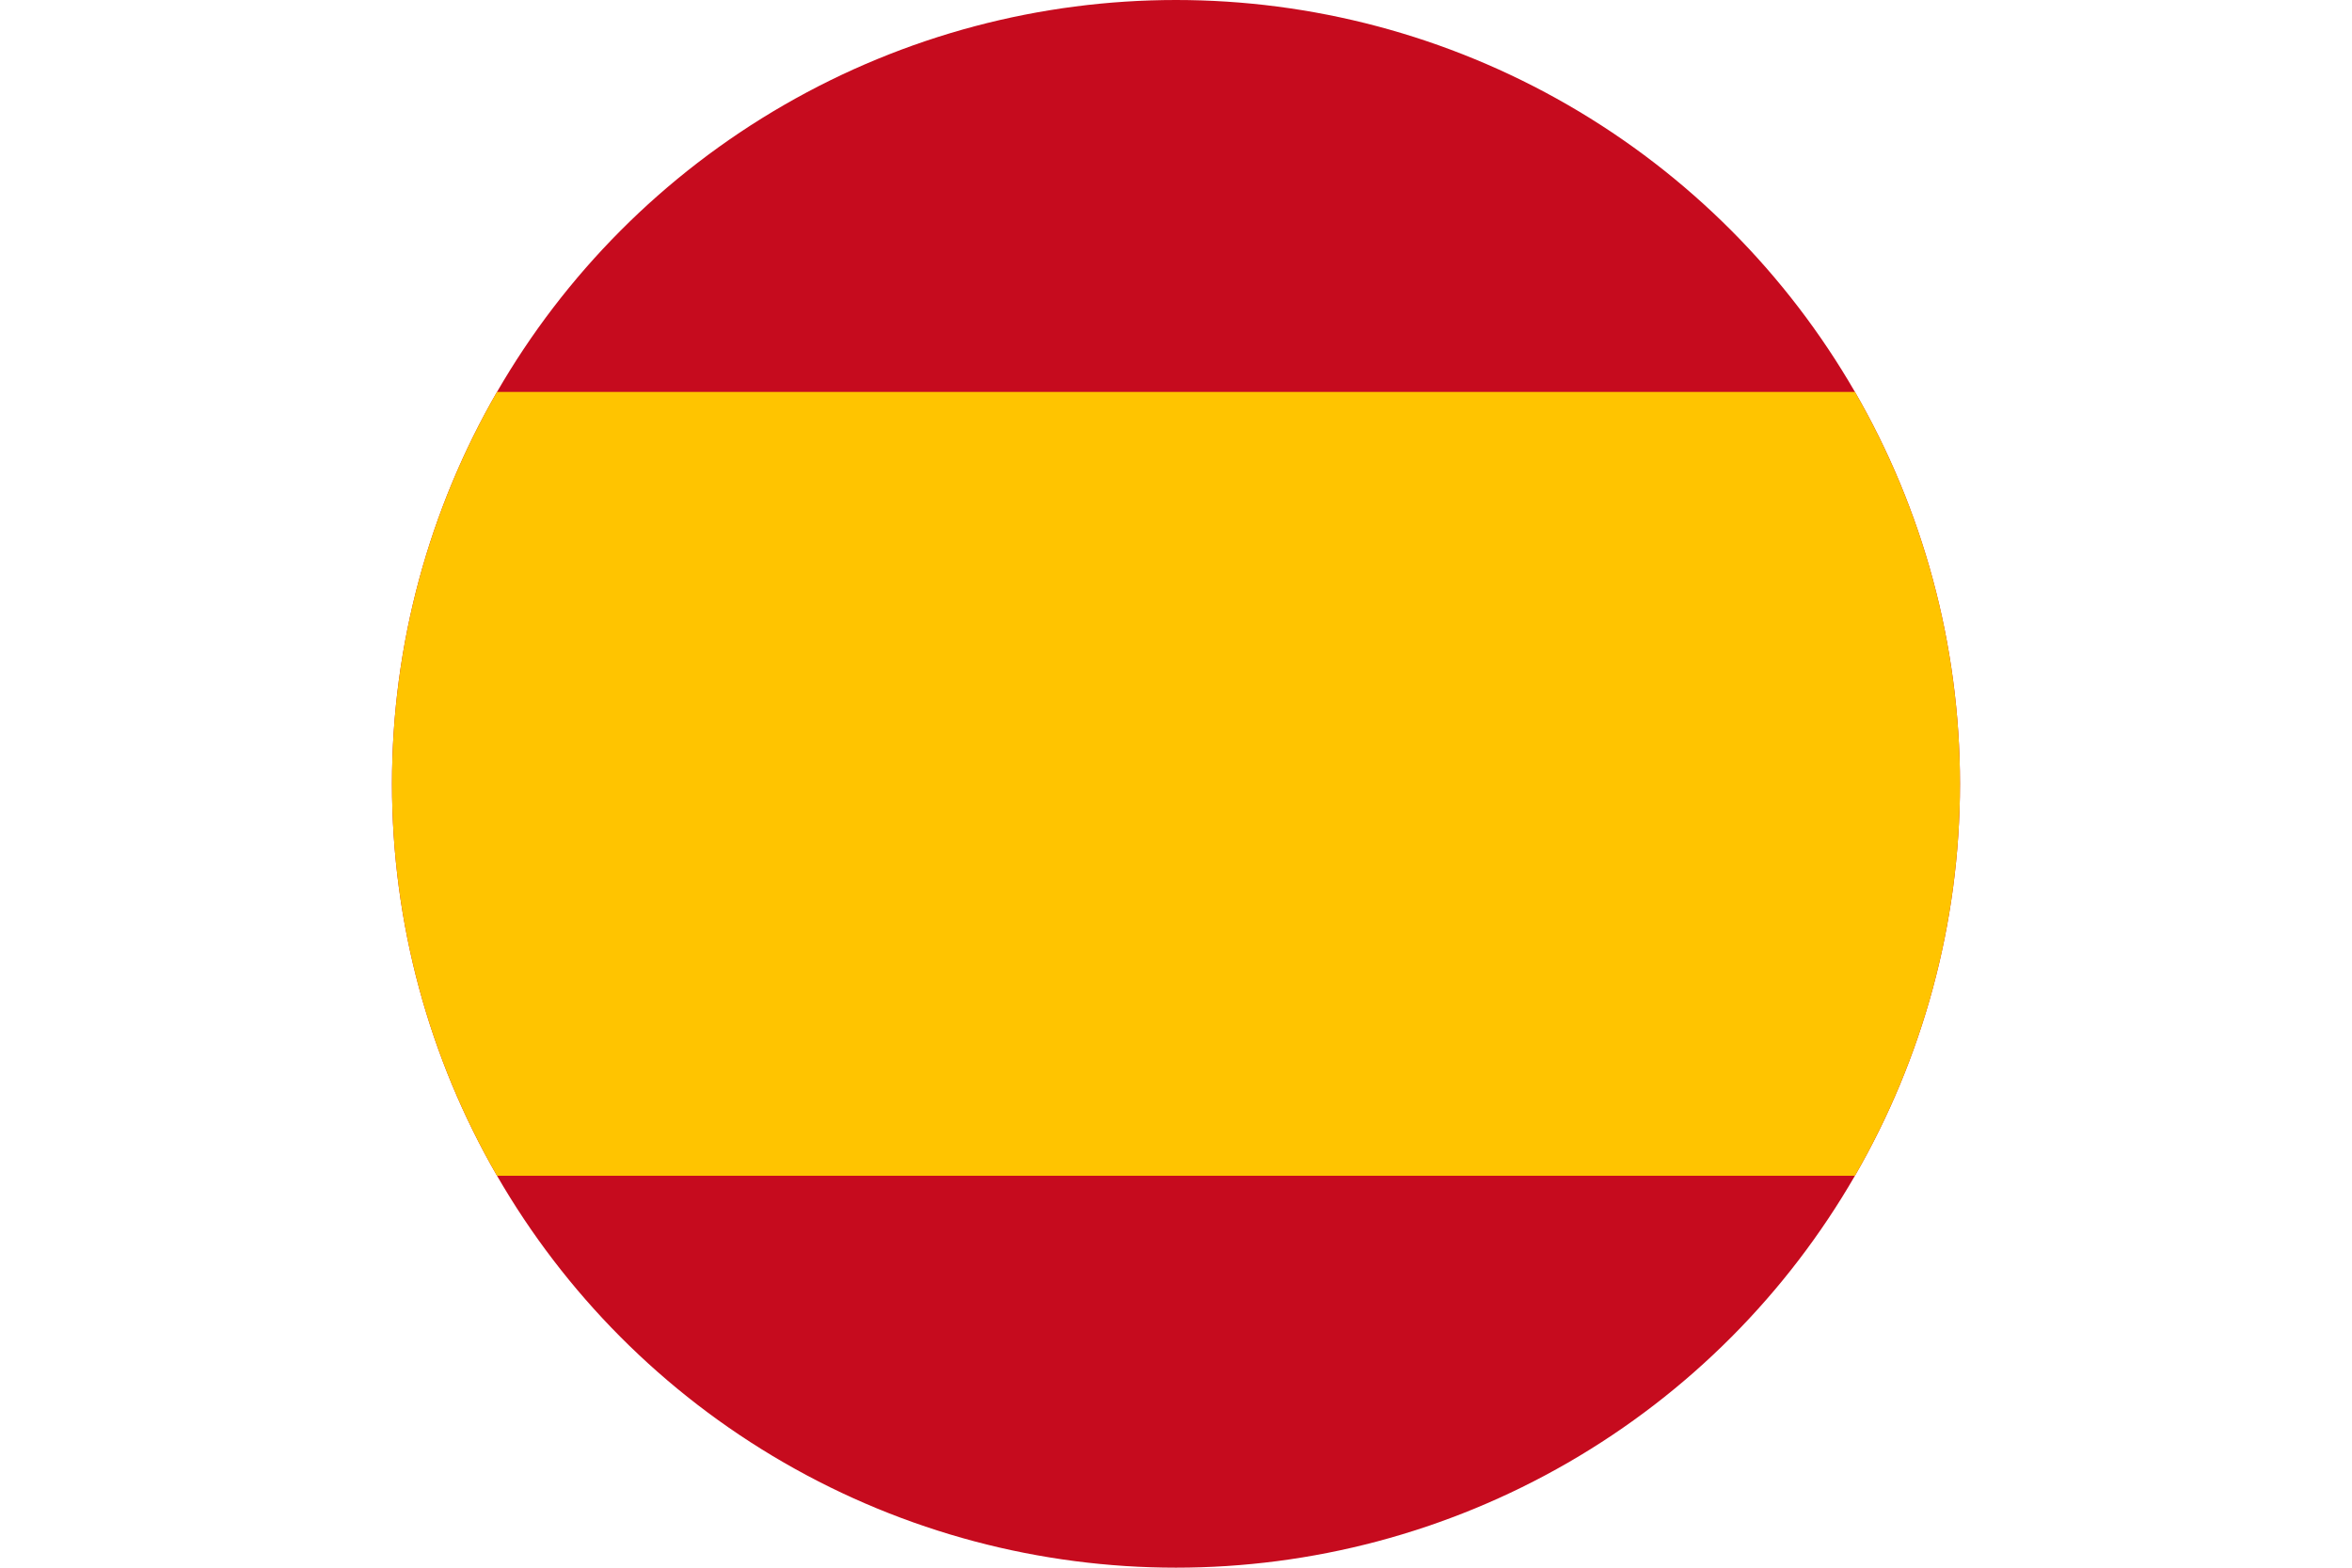 <svg xmlns="http://www.w3.org/2000/svg" xmlns:xlink="http://www.w3.org/1999/xlink" viewBox="0 0 704.71 469.81"><defs><style>.cls-1{fill:none;}.cls-2{clip-path:url(#clip-path);}.cls-3{fill:#c60b1e;}.cls-4{fill:#ffc400;}</style><clipPath id="clip-path" transform="translate(117.45)"><circle class="cls-1" cx="234.9" cy="234.9" r="234.9"/></clipPath></defs><title>Recurso 2</title><g id="Capa_2" data-name="Capa 2"><g id="Capa_1-2" data-name="Capa 1"><g class="cls-2"><rect class="cls-3" width="704.71" height="469.81"/><rect class="cls-4" y="117.45" width="704.71" height="234.9"/></g></g></g></svg>